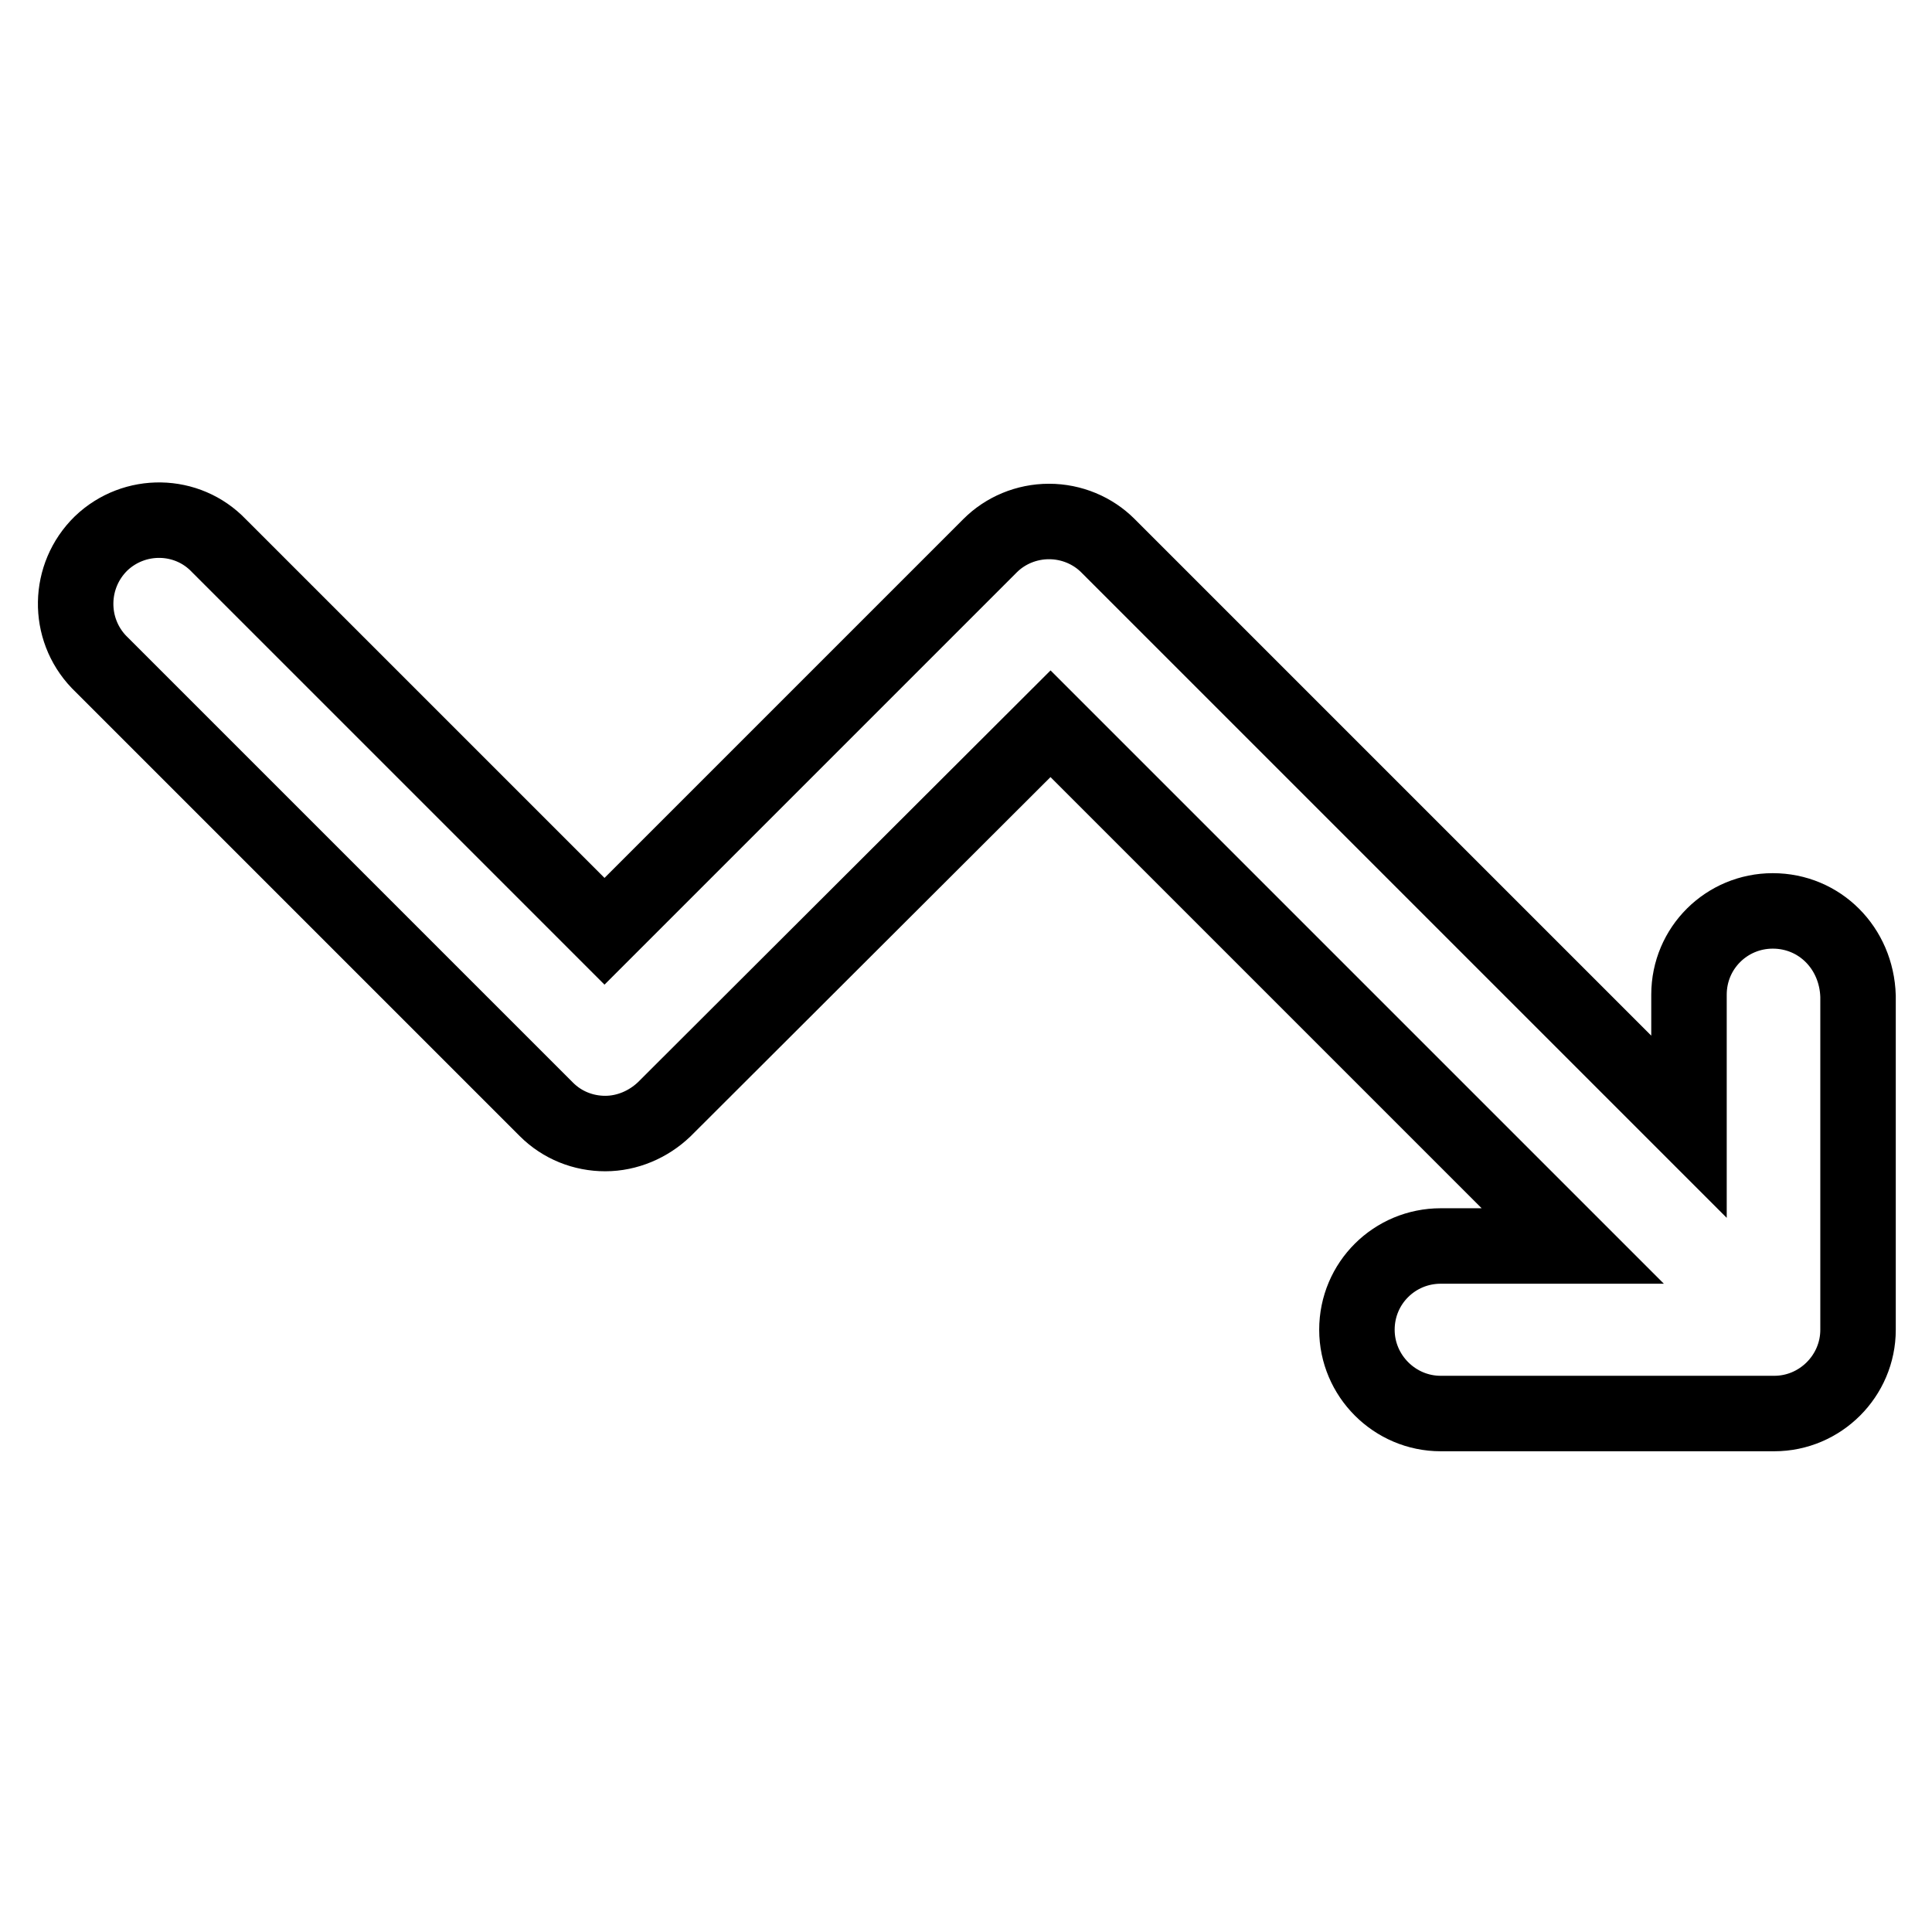 <?xml version="1.0" encoding="utf-8"?>
<!-- Svg Vector Icons : http://www.onlinewebfonts.com/icon -->
<!DOCTYPE svg PUBLIC "-//W3C//DTD SVG 1.1//EN" "http://www.w3.org/Graphics/SVG/1.1/DTD/svg11.dtd">
<svg version="1.1" xmlns="http://www.w3.org/2000/svg" xmlns:xlink="http://www.w3.org/1999/xlink" x="0px" y="0px" viewBox="0 0 256 256" enable-background="new 0 0 256 256" xml:space="preserve">
<g> <path stroke-width="10" fill-opacity="0" stroke="#000000"  d="M234.9,120.7c-6.1,0-11.1,4.9-11.1,11.1v17.5l-55-55l-22-22c-2-2-4.8-3.2-7.8-3.2s-5.8,1.2-7.8,3.2 l-51.1,51.1L29,72.3c-4.2-4.4-11.2-4.5-15.6-0.3C9,76.3,8.9,83.3,13.1,87.7c0.1,0.1,0.2,0.2,0.3,0.3l59,59c2.1,2.1,4.9,3.2,7.8,3.2 c2.9,0,5.7-1.2,7.8-3.2l51.2-51.1l14.2,14.2l1.1,1.1l6.4,6.4l47.5,47.5h-17.5c-6.1,0-11.1,4.9-11.1,11.1c0,6.1,5,11.1,11.1,11.1 h44.2c6.1,0,11.1-5,11.1-11.1v-44.2C246,125.6,241.1,120.7,234.9,120.7z"/></g>
</svg>